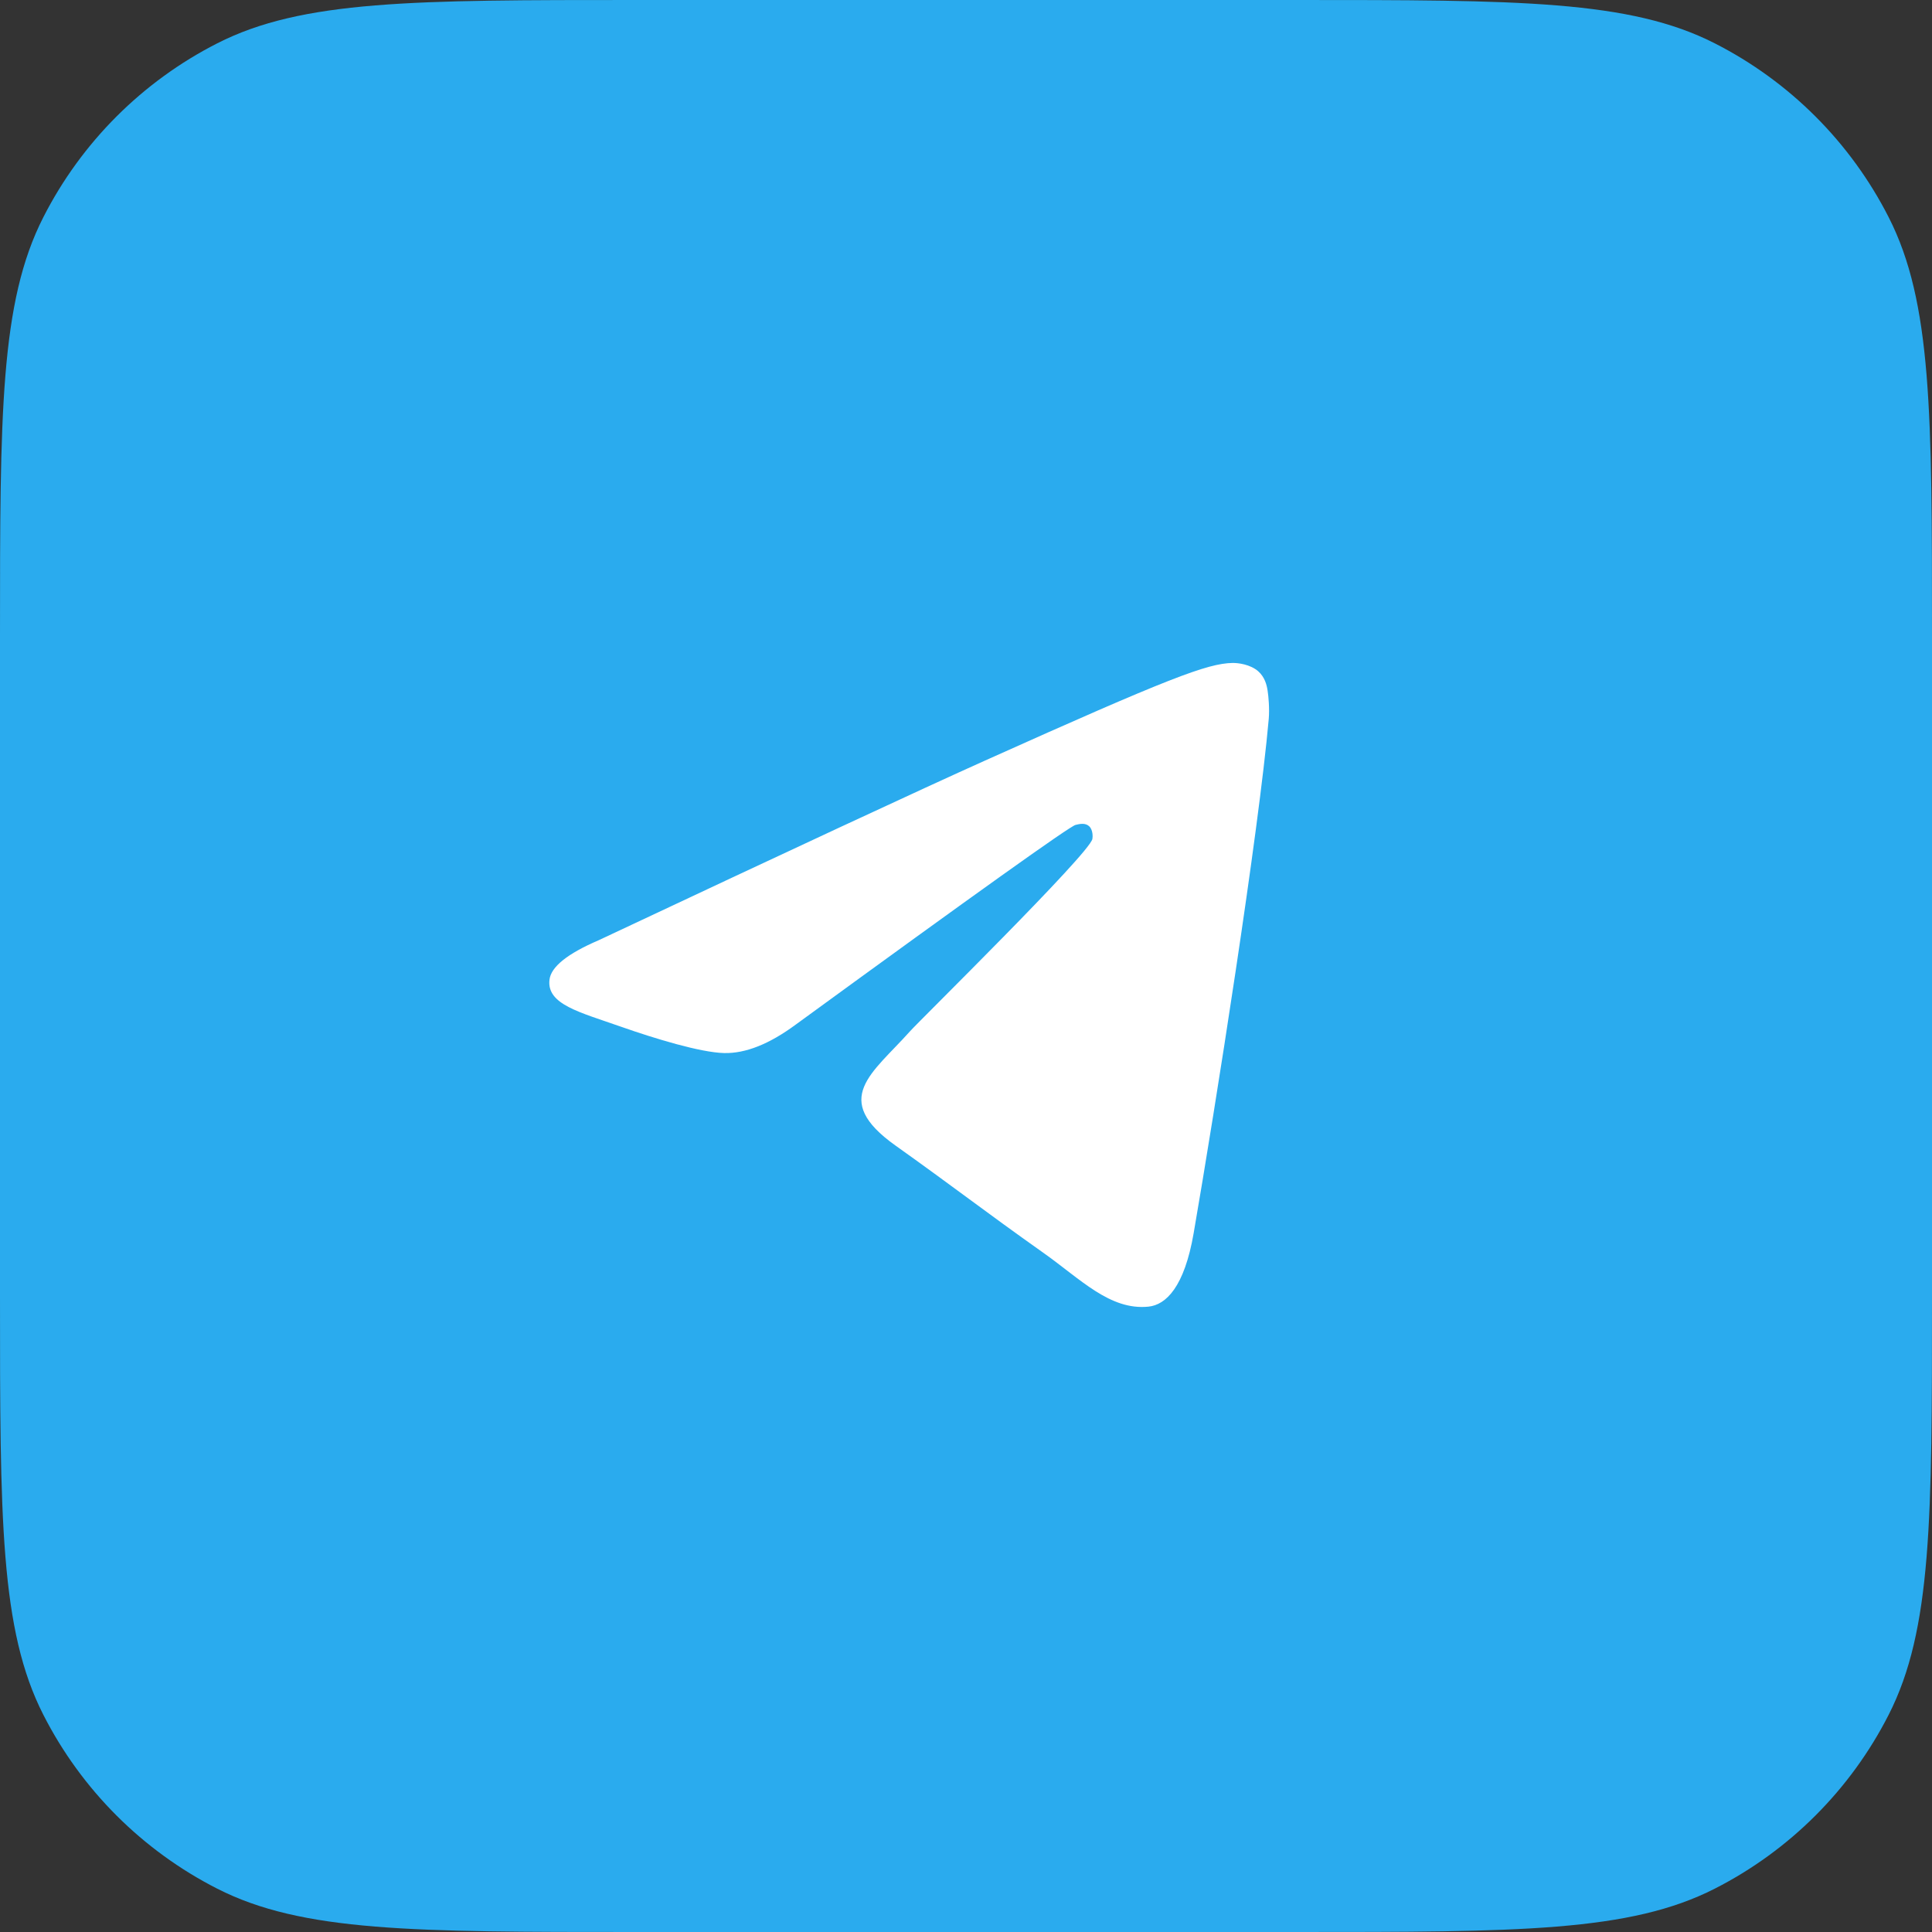 <?xml version="1.0" encoding="UTF-8"?> <svg xmlns="http://www.w3.org/2000/svg" width="34" height="34" viewBox="0 0 34 34" fill="none"><rect x="0" y="0" width="34" height="34" fill="#333333" stroke="none"/><path d="M0 11.2C0 7.28 0 5.319 0.763 3.822C1.434 2.505 2.505 1.434 3.822 0.763C5.319 0 7.28 0 11.2 0H22.8C26.72 0 28.681 0 30.178 0.763C31.495 1.434 32.566 2.505 33.237 3.822C34 5.319 34 7.28 34 11.2V22.8C34 26.72 34 28.681 33.237 30.178C32.566 31.495 31.495 32.566 30.178 33.237C28.681 34 26.72 34 22.8 34H11.2C7.28 34 5.319 34 3.822 33.237C2.505 32.566 1.434 31.495 0.763 30.178C0 28.681 0 26.72 0 22.8V11.2Z" fill="#2AABEE"></path><path d="M10.537 16.546C13.937 14.947 16.205 13.892 17.339 13.383C20.578 11.928 21.251 11.675 21.69 11.667C21.787 11.665 22.002 11.691 22.142 11.813C22.26 11.917 22.293 12.056 22.308 12.155C22.324 12.252 22.343 12.476 22.328 12.65C22.152 14.641 21.392 19.474 21.006 21.704C20.843 22.647 20.521 22.964 20.209 22.995C19.532 23.062 19.017 22.511 18.361 22.047C17.335 21.321 16.755 20.868 15.758 20.159C14.607 19.34 15.353 18.89 16.01 18.154C16.181 17.961 19.166 15.031 19.224 14.765C19.231 14.732 19.237 14.608 19.169 14.542C19.101 14.477 19 14.499 18.928 14.517C18.825 14.542 17.185 15.712 14.008 18.028C13.542 18.373 13.121 18.541 12.743 18.532C12.327 18.522 11.525 18.278 10.93 18.069C10.2 17.812 9.619 17.677 9.67 17.242C9.696 17.015 9.985 16.783 10.537 16.546Z" fill="white"></path></svg> 